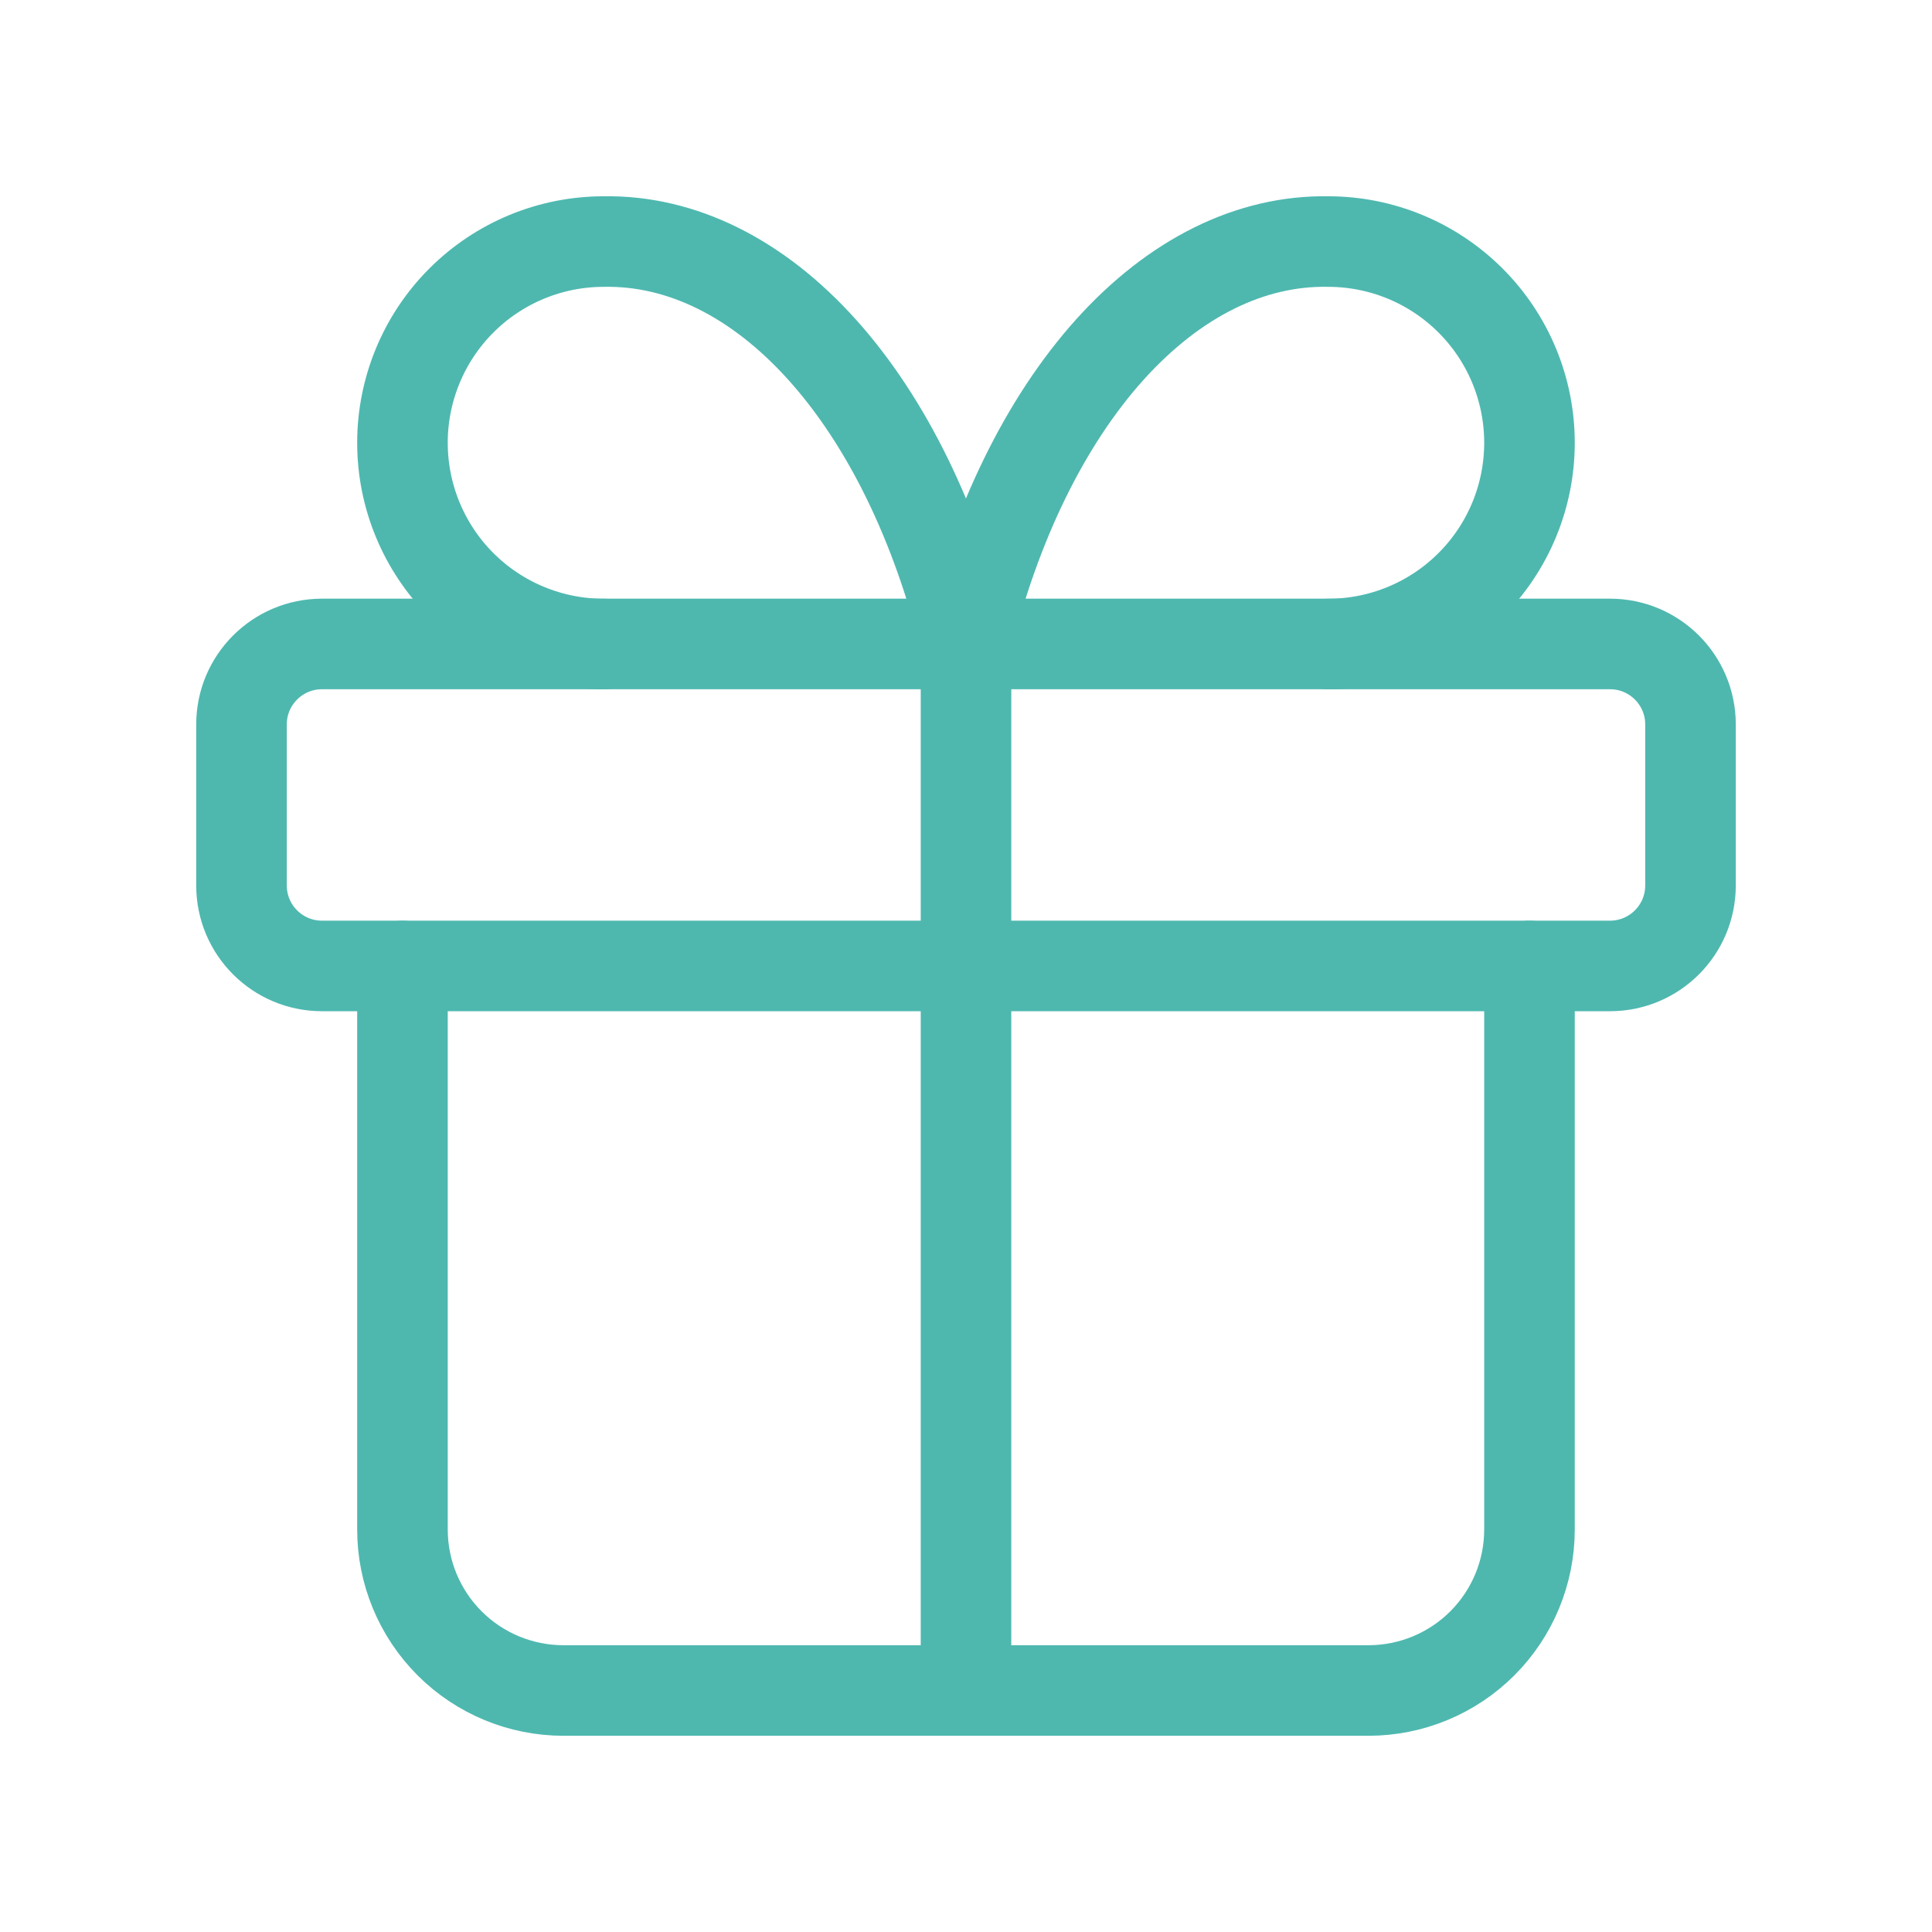 <svg width="32" height="32" viewBox="0 0 32 32" fill="none" xmlns="http://www.w3.org/2000/svg">
<g clip-path="url(#clip0_1183_18390)">
<path d="M26.667 10.666H5.333C4.597 10.666 4 11.263 4 11.999V14.666C4 15.402 4.597 15.999 5.333 15.999H26.667C27.403 15.999 28 15.402 28 14.666V11.999C28 11.263 27.403 10.666 26.667 10.666Z" stroke="#4EB8AF" stroke-width="1.5" stroke-linecap="round" stroke-linejoin="round"/>
<path d="M16 10.666V27.999" stroke="#4EB8AF" stroke-width="1.5" stroke-linecap="round" stroke-linejoin="round"/>
<path d="M25.333 16V25.333C25.333 26.041 25.052 26.719 24.552 27.219C24.052 27.719 23.373 28 22.666 28H9.333C8.625 28 7.947 27.719 7.447 27.219C6.947 26.719 6.666 26.041 6.666 25.333V16" stroke="#4EB8AF" stroke-width="1.5" stroke-linecap="round" stroke-linejoin="round"/>
<path d="M9.999 10.667C9.115 10.667 8.267 10.316 7.642 9.691C7.017 9.066 6.666 8.218 6.666 7.334C6.666 6.45 7.017 5.602 7.642 4.977C8.267 4.352 9.115 4.001 9.999 4.001C11.286 3.978 12.546 4.602 13.616 5.791C14.687 6.981 15.517 8.68 15.999 10.667C16.482 8.68 17.312 6.981 18.382 5.791C19.453 4.602 20.713 3.978 21.999 4.001C22.883 4.001 23.731 4.352 24.356 4.977C24.982 5.602 25.333 6.45 25.333 7.334C25.333 8.218 24.982 9.066 24.356 9.691C23.731 10.316 22.883 10.667 21.999 10.667" stroke="#4EB8AF" stroke-width="1.5" stroke-linecap="round" stroke-linejoin="round"/>
</g>
<defs>
<clipPath id="clip0_1183_18390">
<rect width="32" height="32" fill="white"/>
</clipPath>
</defs>
</svg>
